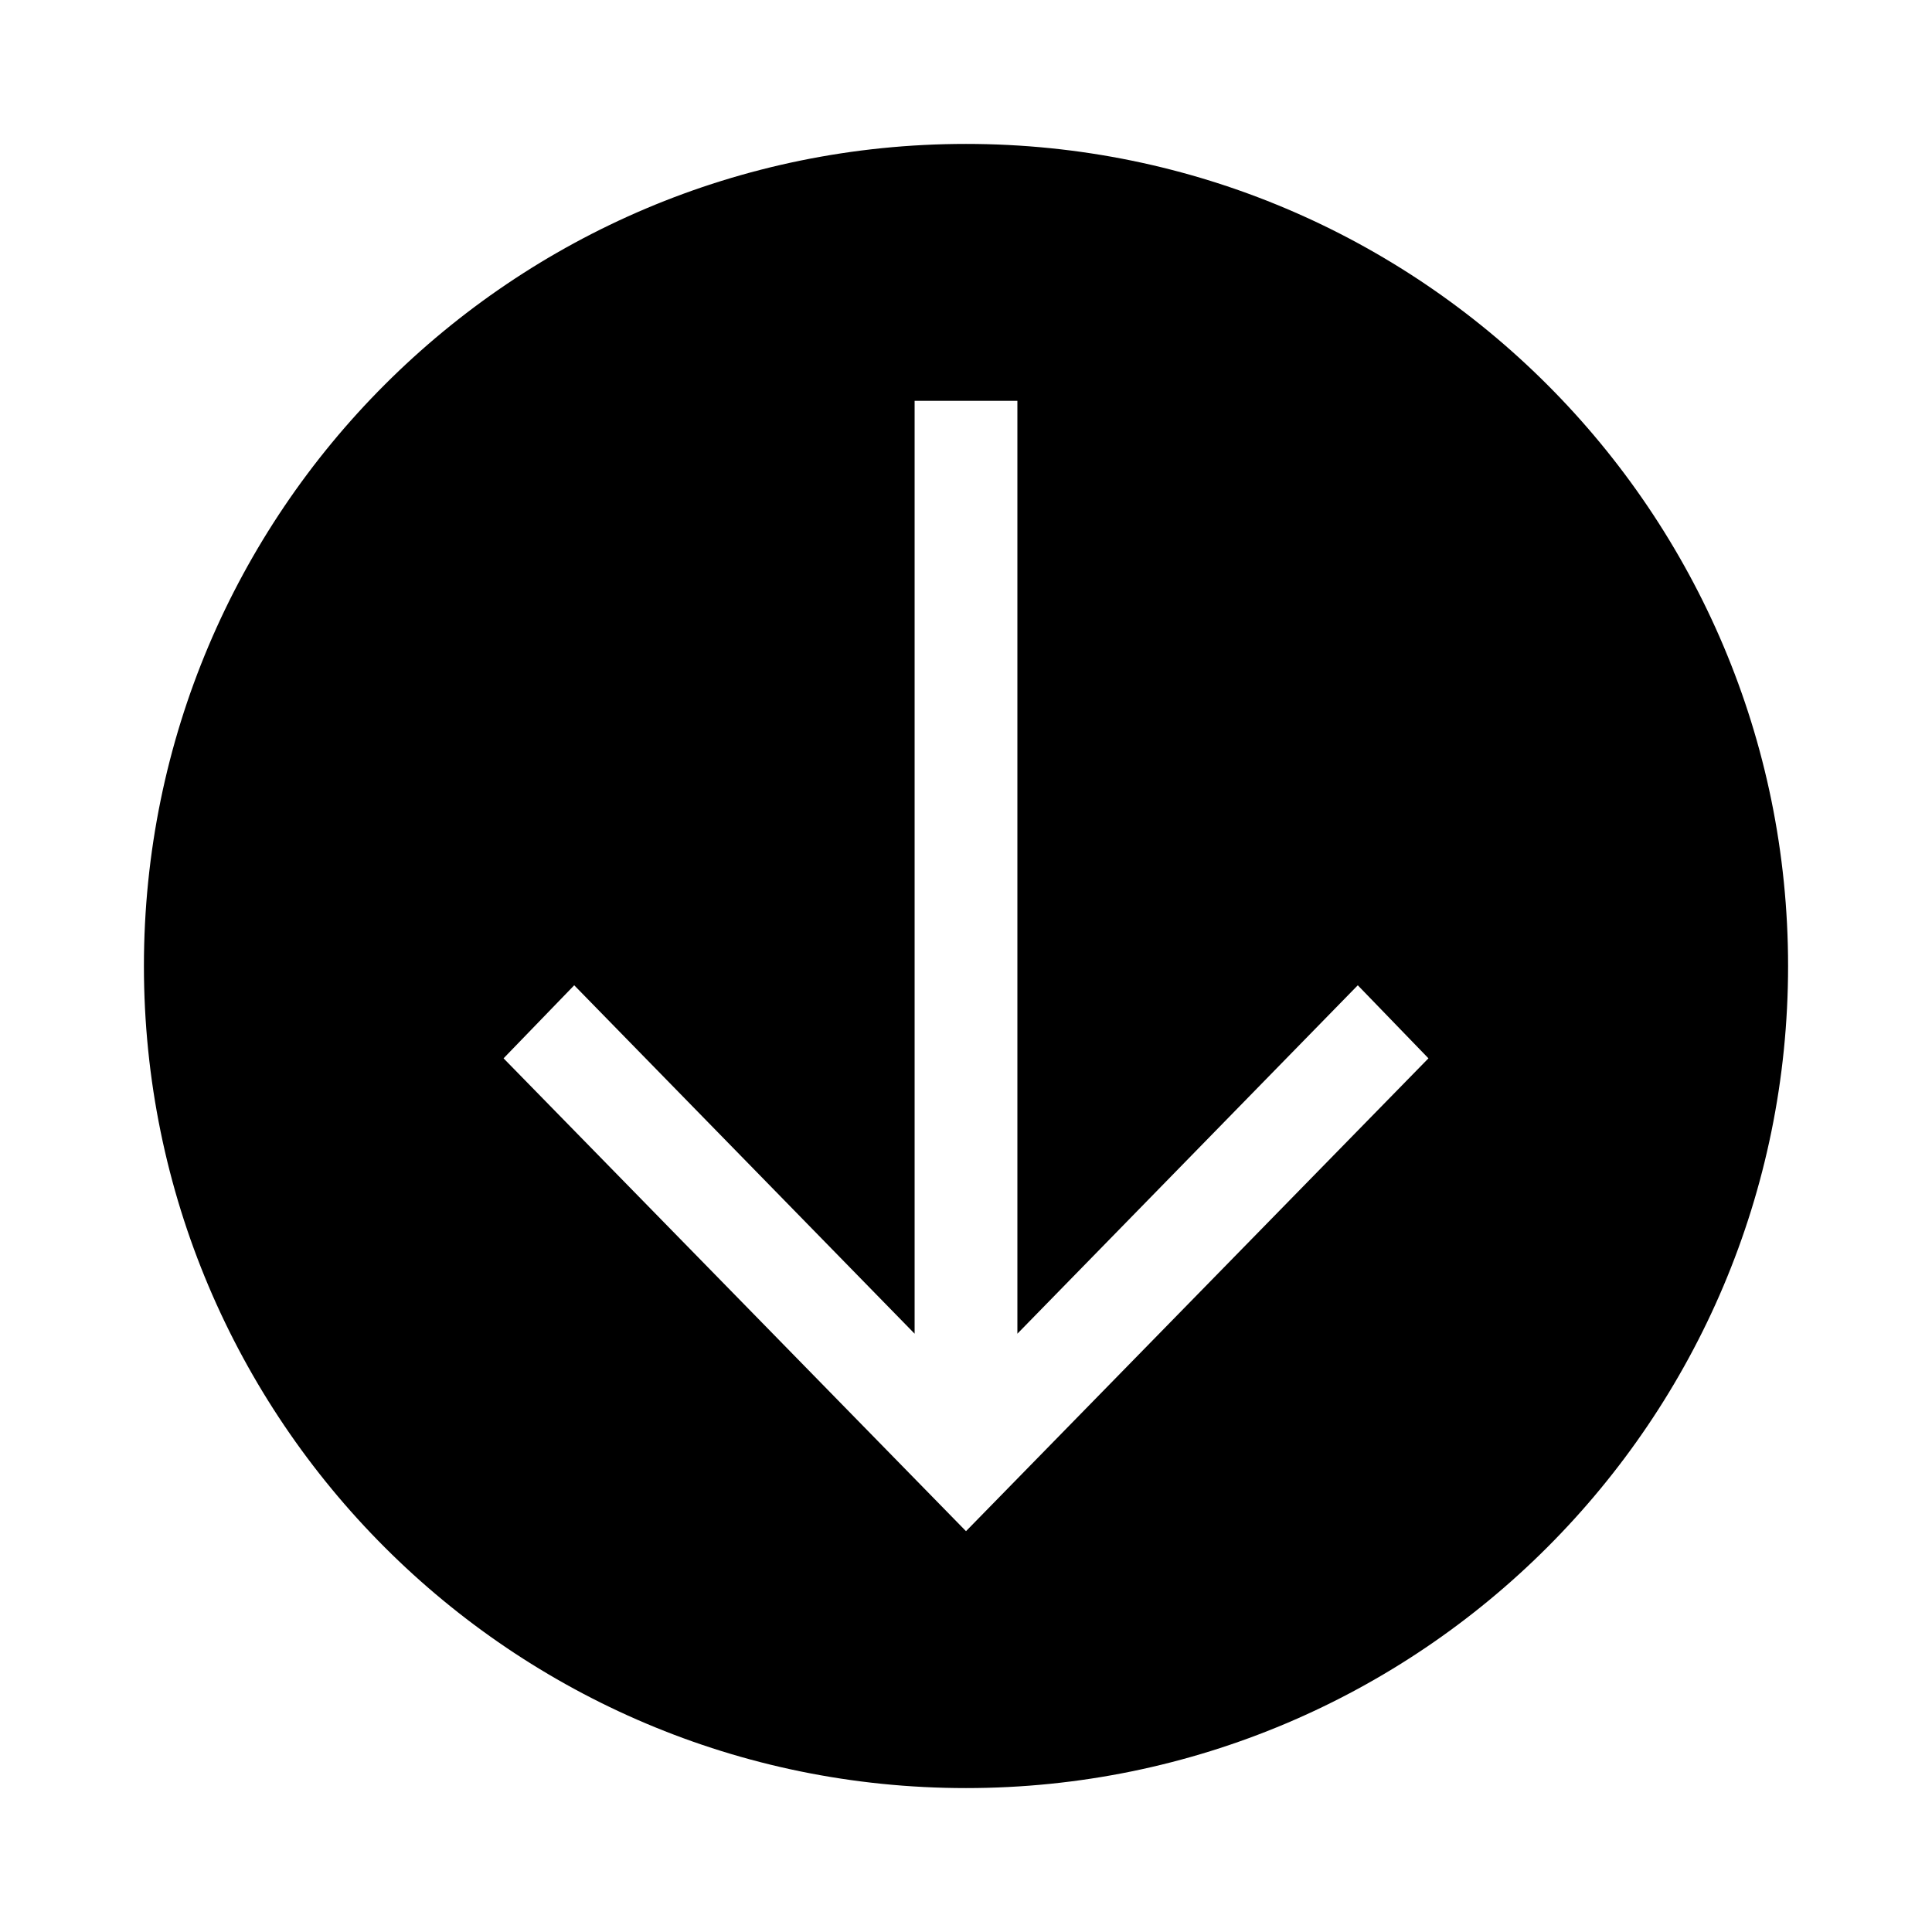 <?xml version="1.0" encoding="UTF-8"?>
<!-- The Best Svg Icon site in the world: iconSvg.co, Visit us! https://iconsvg.co -->
<svg fill="#000000" width="800px" height="800px" version="1.1" viewBox="144 144 512 512" xmlns="http://www.w3.org/2000/svg">
 <path d="m400 617.86c120.32 0 217.86-97.539 217.86-217.86s-97.539-217.86-217.86-217.86-217.86 97.539-217.86 217.86 97.539 217.86 217.86 217.86zm0-68.082c-40.848-41.773-81.699-83.543-122.55-125.31l18.723-19.359 90.211 92.336v-247.22h27.234v247.22l90.211-92.336 18.723 19.359c-40.848 41.77-81.699 83.539-122.55 125.31z"/>
</svg>
